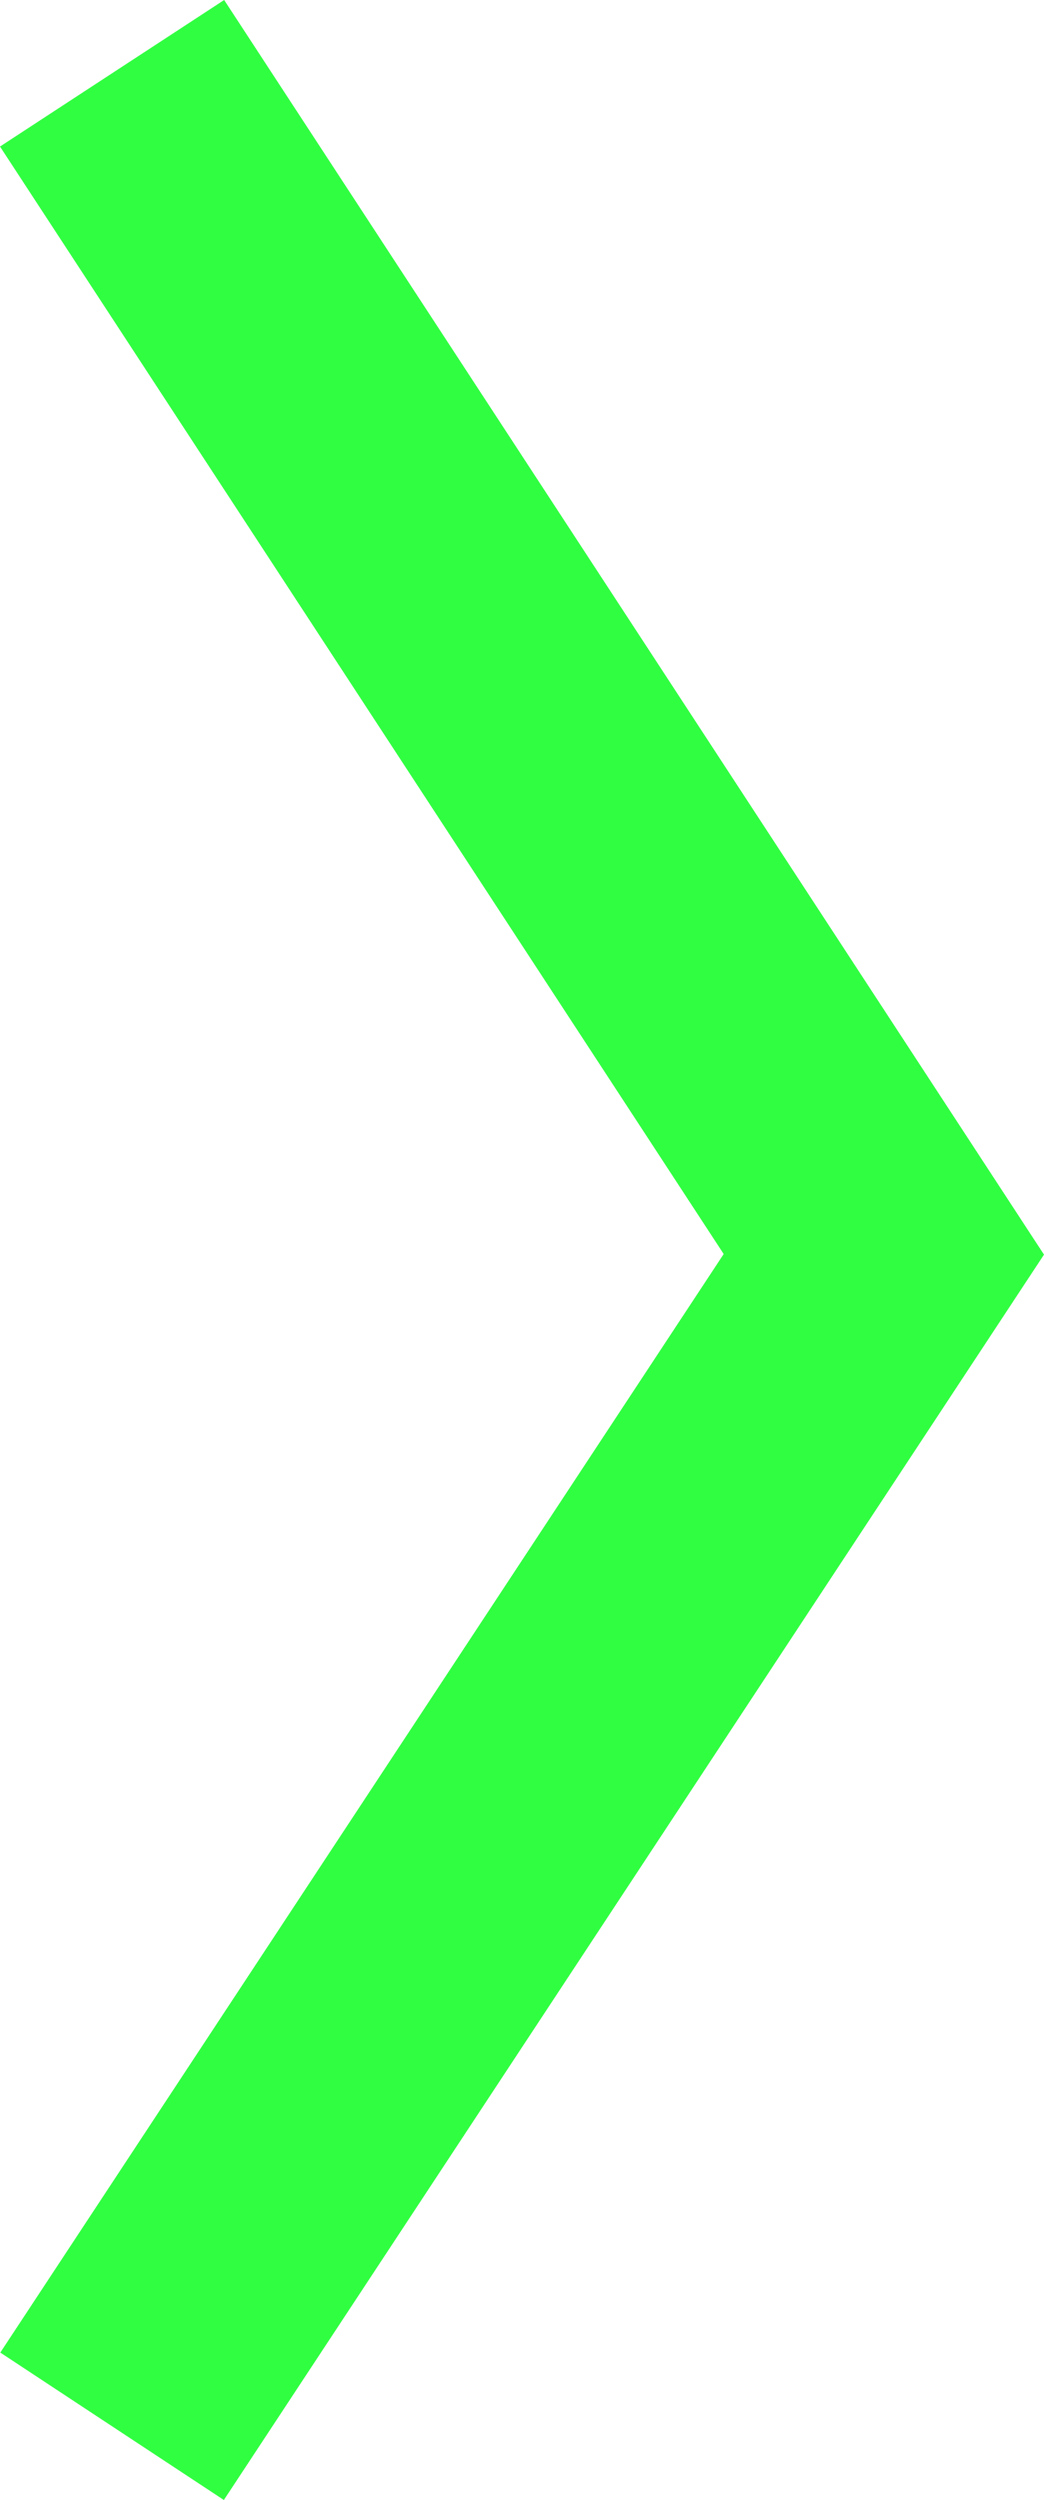 <?xml version="1.0" encoding="UTF-8"?>
<svg xmlns="http://www.w3.org/2000/svg" viewBox="0 0 35.07 83.93">
  <defs>
    <style>.cls-1{fill:#30ff41;}</style>
  </defs>
  <g id="Ebene_2" data-name="Ebene 2">
    <g id="Ebene_1-2" data-name="Ebene 1">
      <polygon class="cls-1" points="7.52 83.93 0.01 78.98 24.31 42.1 0 4.92 7.53 0 35.07 42.12 7.52 83.93"></polygon>
    </g>
  </g>
</svg>
